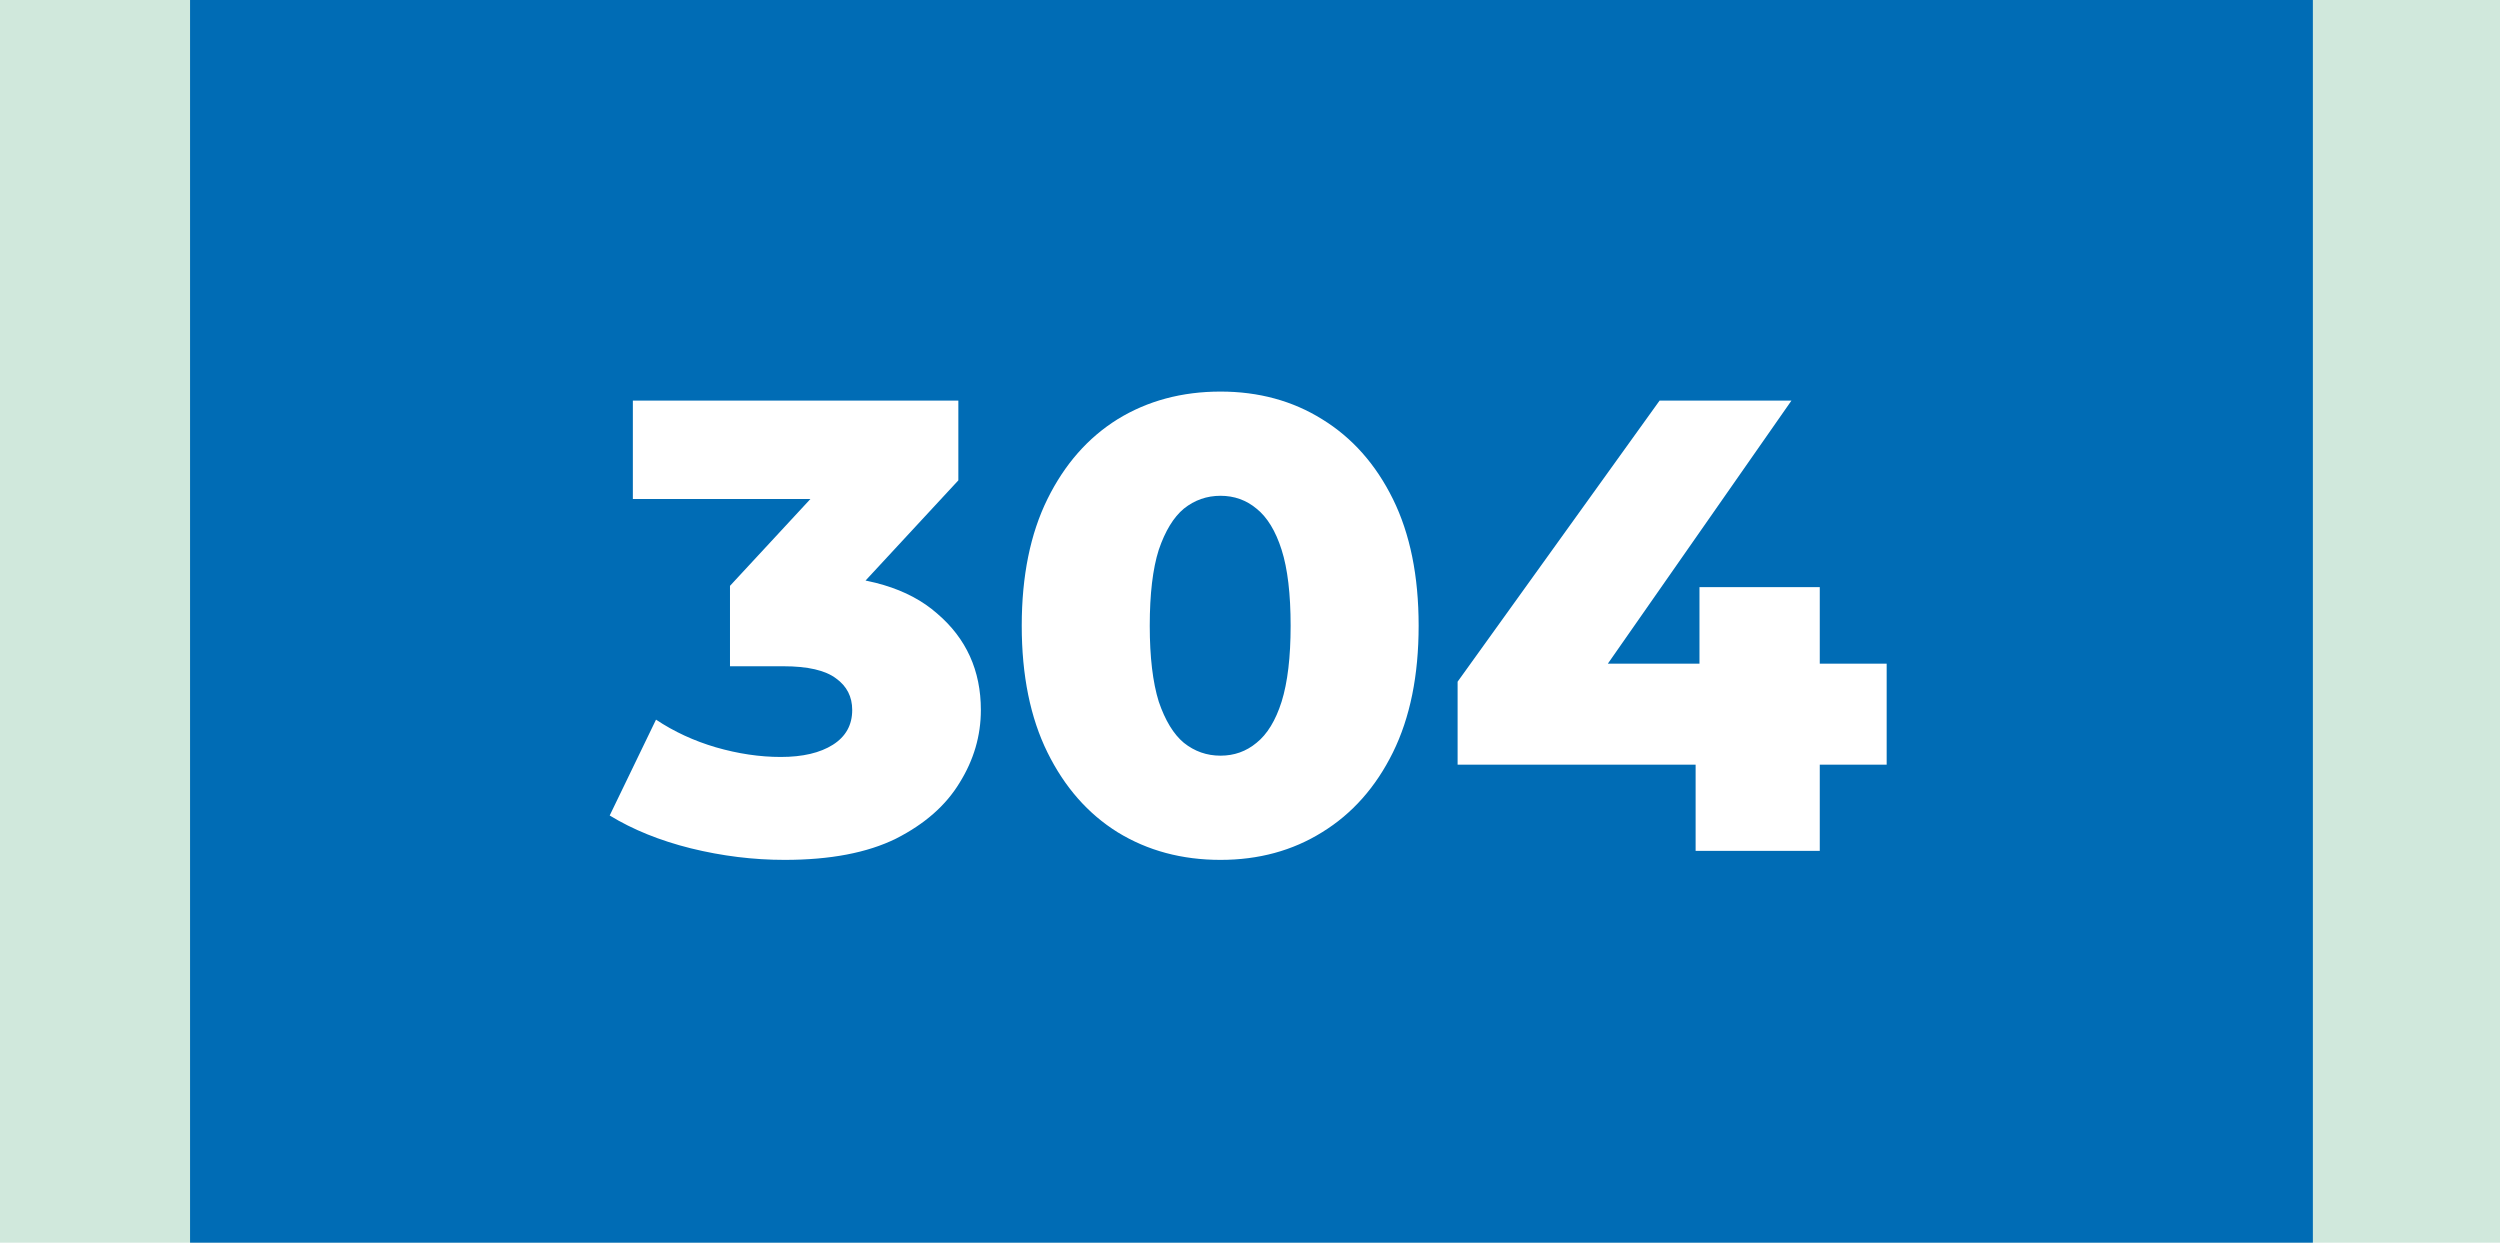 <?xml version="1.0" encoding="UTF-8"?> <svg xmlns="http://www.w3.org/2000/svg" width="855" height="425" viewBox="0 0 855 425" fill="none"><rect width="855" height="425" fill="#D0E8DC"></rect><rect x="65" width="726" height="425" fill="#006CB5"></rect><path d="M268.356 294.08C257.65 294.08 246.943 292.76 236.236 290.12C225.676 287.48 216.436 283.74 208.516 278.9L224.356 246.12C230.516 250.227 237.336 253.38 244.816 255.58C252.443 257.78 259.85 258.88 267.036 258.88C274.516 258.88 280.456 257.487 284.856 254.7C289.256 251.913 291.456 247.953 291.456 242.82C291.456 238.273 289.623 234.68 285.956 232.04C282.29 229.253 276.276 227.86 267.916 227.86H249.656V200.36L291.016 155.7L295.196 170.66H216.436V137H327.756V164.28L286.396 208.94L265.056 196.84H276.936C296.15 196.84 310.67 201.167 320.496 209.82C330.47 218.327 335.456 229.327 335.456 242.82C335.456 251.62 333.036 259.907 328.196 267.68C323.503 275.453 316.243 281.833 306.416 286.82C296.59 291.66 283.903 294.08 268.356 294.08ZM417.415 294.08C404.215 294.08 392.482 290.927 382.215 284.62C372.095 278.313 364.102 269.22 358.235 257.34C352.368 245.46 349.435 231.013 349.435 214C349.435 196.987 352.368 182.54 358.235 170.66C364.102 158.78 372.095 149.687 382.215 143.38C392.482 137.073 404.215 133.92 417.415 133.92C430.468 133.92 442.055 137.073 452.175 143.38C462.442 149.687 470.508 158.78 476.375 170.66C482.242 182.54 485.175 196.987 485.175 214C485.175 231.013 482.242 245.46 476.375 257.34C470.508 269.22 462.442 278.313 452.175 284.62C442.055 290.927 430.468 294.08 417.415 294.08ZM417.415 258.44C422.108 258.44 426.215 256.973 429.735 254.04C433.402 251.107 436.262 246.413 438.315 239.96C440.368 233.36 441.395 224.707 441.395 214C441.395 203.147 440.368 194.493 438.315 188.04C436.262 181.587 433.402 176.893 429.735 173.96C426.215 171.027 422.108 169.56 417.415 169.56C412.722 169.56 408.542 171.027 404.875 173.96C401.355 176.893 398.495 181.587 396.295 188.04C394.242 194.493 393.215 203.147 393.215 214C393.215 224.707 394.242 233.36 396.295 239.96C398.495 246.413 401.355 251.107 404.875 254.04C408.542 256.973 412.722 258.44 417.415 258.44ZM498.501 261.52V233.14L567.581 137H612.681L545.581 233.14L524.901 226.98H645.241V261.52H498.501ZM579.901 291V261.52L581.221 226.98V200.8H622.361V291H579.901Z" fill="white"></path></svg> 